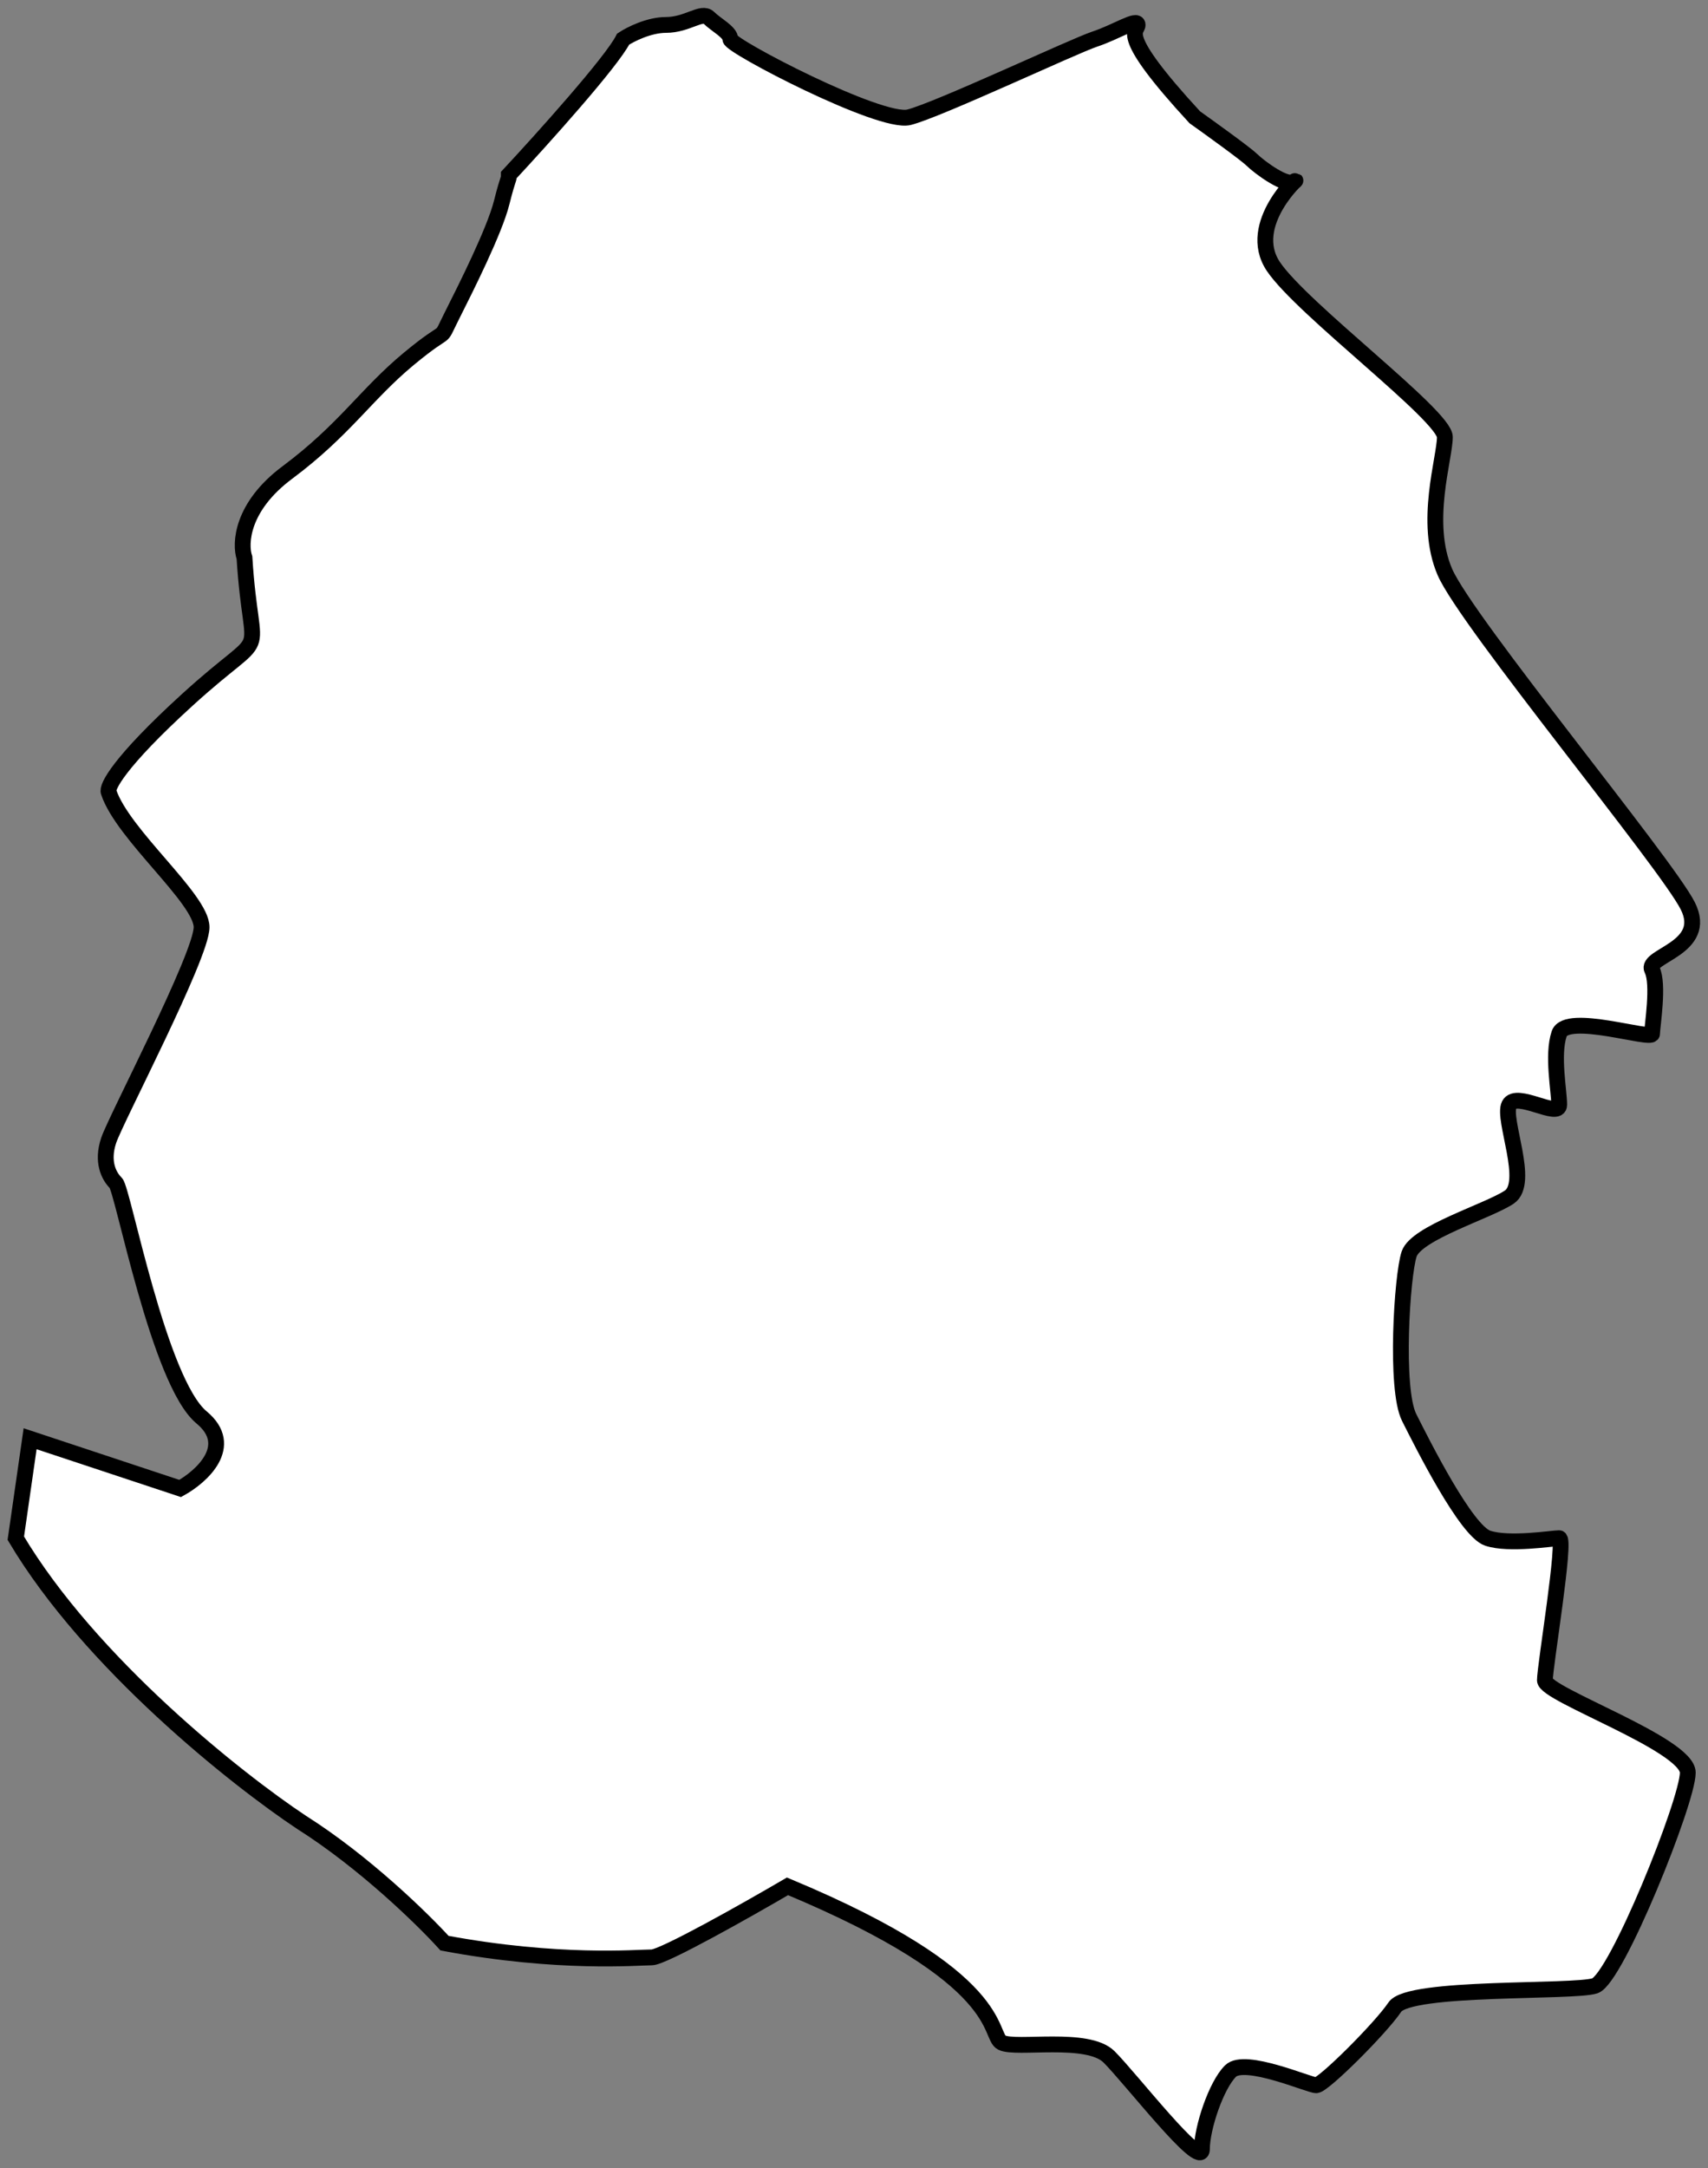 <?xml version="1.0" encoding="UTF-8"?> <svg xmlns="http://www.w3.org/2000/svg" width="108" height="137" viewBox="0 0 108 137" fill="none"><rect x="0" y="0" width="108" height="137" fill="#808080" stroke="none"/> <path d="M19.072 115.15C15.006 112.456 5.699 105.094 1 97.193L1.904 90.908L11.392 94.051C12.747 93.303 14.916 91.357 12.747 89.562C10.036 87.317 7.777 75.196 7.325 74.748C6.873 74.299 6.422 73.401 6.873 72.054C7.325 70.707 12.747 60.382 12.747 58.587C12.747 56.791 7.777 52.751 6.873 50.057C6.723 49.758 7.506 48.172 11.843 44.221C17.265 39.283 15.909 42.426 15.458 35.243C15.156 34.345 15.277 32.011 18.169 29.856C21.783 27.163 23.138 24.918 25.849 22.674C28.56 20.429 27.656 21.776 28.56 19.98C29.464 18.184 31.271 14.593 31.723 12.797C32.154 11.083 32.173 11.415 32.174 11.057C34.283 8.794 38.68 3.909 39.403 2.472C39.855 2.173 41.03 1.575 42.114 1.575C43.469 1.575 44.373 0.677 44.825 1.126C45.277 1.575 46.18 2.024 46.18 2.472C46.18 2.921 55.668 7.859 57.475 7.41C59.283 6.962 67.867 2.921 69.222 2.472C70.578 2.024 71.933 1.126 71.933 1.575C71.933 2.024 70.578 2.024 75.548 7.41C76.602 8.159 78.801 9.745 79.162 10.104C79.597 10.536 81.29 11.802 81.818 11.493C81.914 11.399 81.945 11.379 81.873 11.451C81.856 11.467 81.838 11.481 81.818 11.493C81.312 11.991 78.998 14.573 80.517 16.838C82.325 19.531 91.361 26.265 91.361 27.612C91.361 28.958 90.005 32.999 91.361 36.141C92.716 39.283 105.367 54.546 106.722 57.24C108.077 59.933 104.011 60.382 104.463 61.28C104.915 62.178 104.463 64.871 104.463 65.32C104.463 65.769 99.041 63.974 98.59 65.32C98.138 66.667 98.59 68.912 98.59 69.809C98.59 70.707 95.879 68.912 95.427 69.809C94.975 70.707 96.782 74.748 95.427 75.645C94.072 76.543 89.553 77.89 89.102 79.237C88.65 80.583 88.198 87.766 89.102 89.562C90.005 91.357 92.716 96.744 94.072 97.193C95.427 97.642 98.138 97.193 98.59 97.193C99.041 97.193 97.686 105.274 97.686 106.171C97.686 107.069 106.722 110.212 106.722 112.007C106.722 113.803 102.204 125.026 100.849 125.475C99.493 125.924 89.102 125.475 88.198 126.821C87.294 128.168 83.68 131.759 83.228 131.759C82.776 131.759 78.71 129.964 77.807 130.862C76.903 131.759 75.999 134.453 75.999 135.8C75.999 137.146 71.481 131.311 70.126 129.964C68.77 128.617 64.252 129.515 63.349 129.066C62.445 128.617 63.801 125.026 49.795 119.19C47.235 120.686 41.933 123.679 41.211 123.679C40.307 123.679 35.337 124.128 28.108 122.781C26.753 121.285 23.048 117.664 19.072 115.15Z" fill="white"></path> <path d="M32.175 11.002C32.175 11.022 32.175 11.041 32.174 11.057M32.174 11.057C32.173 11.415 32.154 11.083 31.723 12.797C31.271 14.593 29.464 18.184 28.56 19.98C27.656 21.776 28.56 20.429 25.849 22.674C23.138 24.918 21.783 27.163 18.169 29.856C15.277 32.011 15.156 34.345 15.458 35.243C15.909 42.426 17.265 39.283 11.843 44.221C7.506 48.172 6.723 49.758 6.873 50.057C7.777 52.751 12.747 56.791 12.747 58.587C12.747 60.382 7.325 70.707 6.873 72.054C6.422 73.401 6.873 74.299 7.325 74.748C7.777 75.196 10.036 87.317 12.747 89.562C14.916 91.357 12.747 93.303 11.392 94.051L1.904 90.908L1 97.193C5.699 105.094 15.006 112.456 19.072 115.15C23.048 117.664 26.753 121.285 28.108 122.781C35.337 124.128 40.307 123.679 41.211 123.679C41.933 123.679 47.235 120.686 49.795 119.19C63.801 125.026 62.445 128.617 63.349 129.066C64.252 129.515 68.77 128.617 70.126 129.964C71.481 131.311 75.999 137.146 75.999 135.8C75.999 134.453 76.903 131.759 77.807 130.862C78.71 129.964 82.776 131.759 83.228 131.759C83.68 131.759 87.294 128.168 88.198 126.821C89.102 125.475 99.493 125.924 100.849 125.475C102.204 125.026 106.722 113.803 106.722 112.007C106.722 110.212 97.686 107.069 97.686 106.171C97.686 105.274 99.041 97.193 98.59 97.193C98.138 97.193 95.427 97.642 94.072 97.193C92.716 96.744 90.005 91.357 89.102 89.562C88.198 87.766 88.65 80.583 89.102 79.237C89.553 77.89 94.072 76.543 95.427 75.645C96.782 74.748 94.975 70.707 95.427 69.809C95.879 68.912 98.59 70.707 98.59 69.809C98.59 68.912 98.138 66.667 98.59 65.32C99.041 63.974 104.463 65.769 104.463 65.32C104.463 64.871 104.915 62.178 104.463 61.28C104.011 60.382 108.077 59.933 106.722 57.24C105.367 54.546 92.716 39.283 91.361 36.141C90.005 32.999 91.361 28.958 91.361 27.612C91.361 26.265 82.325 19.531 80.517 16.838C78.71 14.144 82.325 11.002 81.873 11.451C81.421 11.9 79.614 10.553 79.162 10.104C78.801 9.745 76.602 8.159 75.548 7.41C70.578 2.024 71.933 2.024 71.933 1.575C71.933 1.126 70.578 2.024 69.222 2.472C67.867 2.921 59.283 6.962 57.475 7.41C55.668 7.859 46.18 2.921 46.18 2.472C46.18 2.024 45.277 1.575 44.825 1.126C44.373 0.677 43.469 1.575 42.114 1.575C41.03 1.575 39.855 2.173 39.403 2.472C38.68 3.909 34.283 8.794 32.174 11.057Z" stroke="black"></path> </svg> 